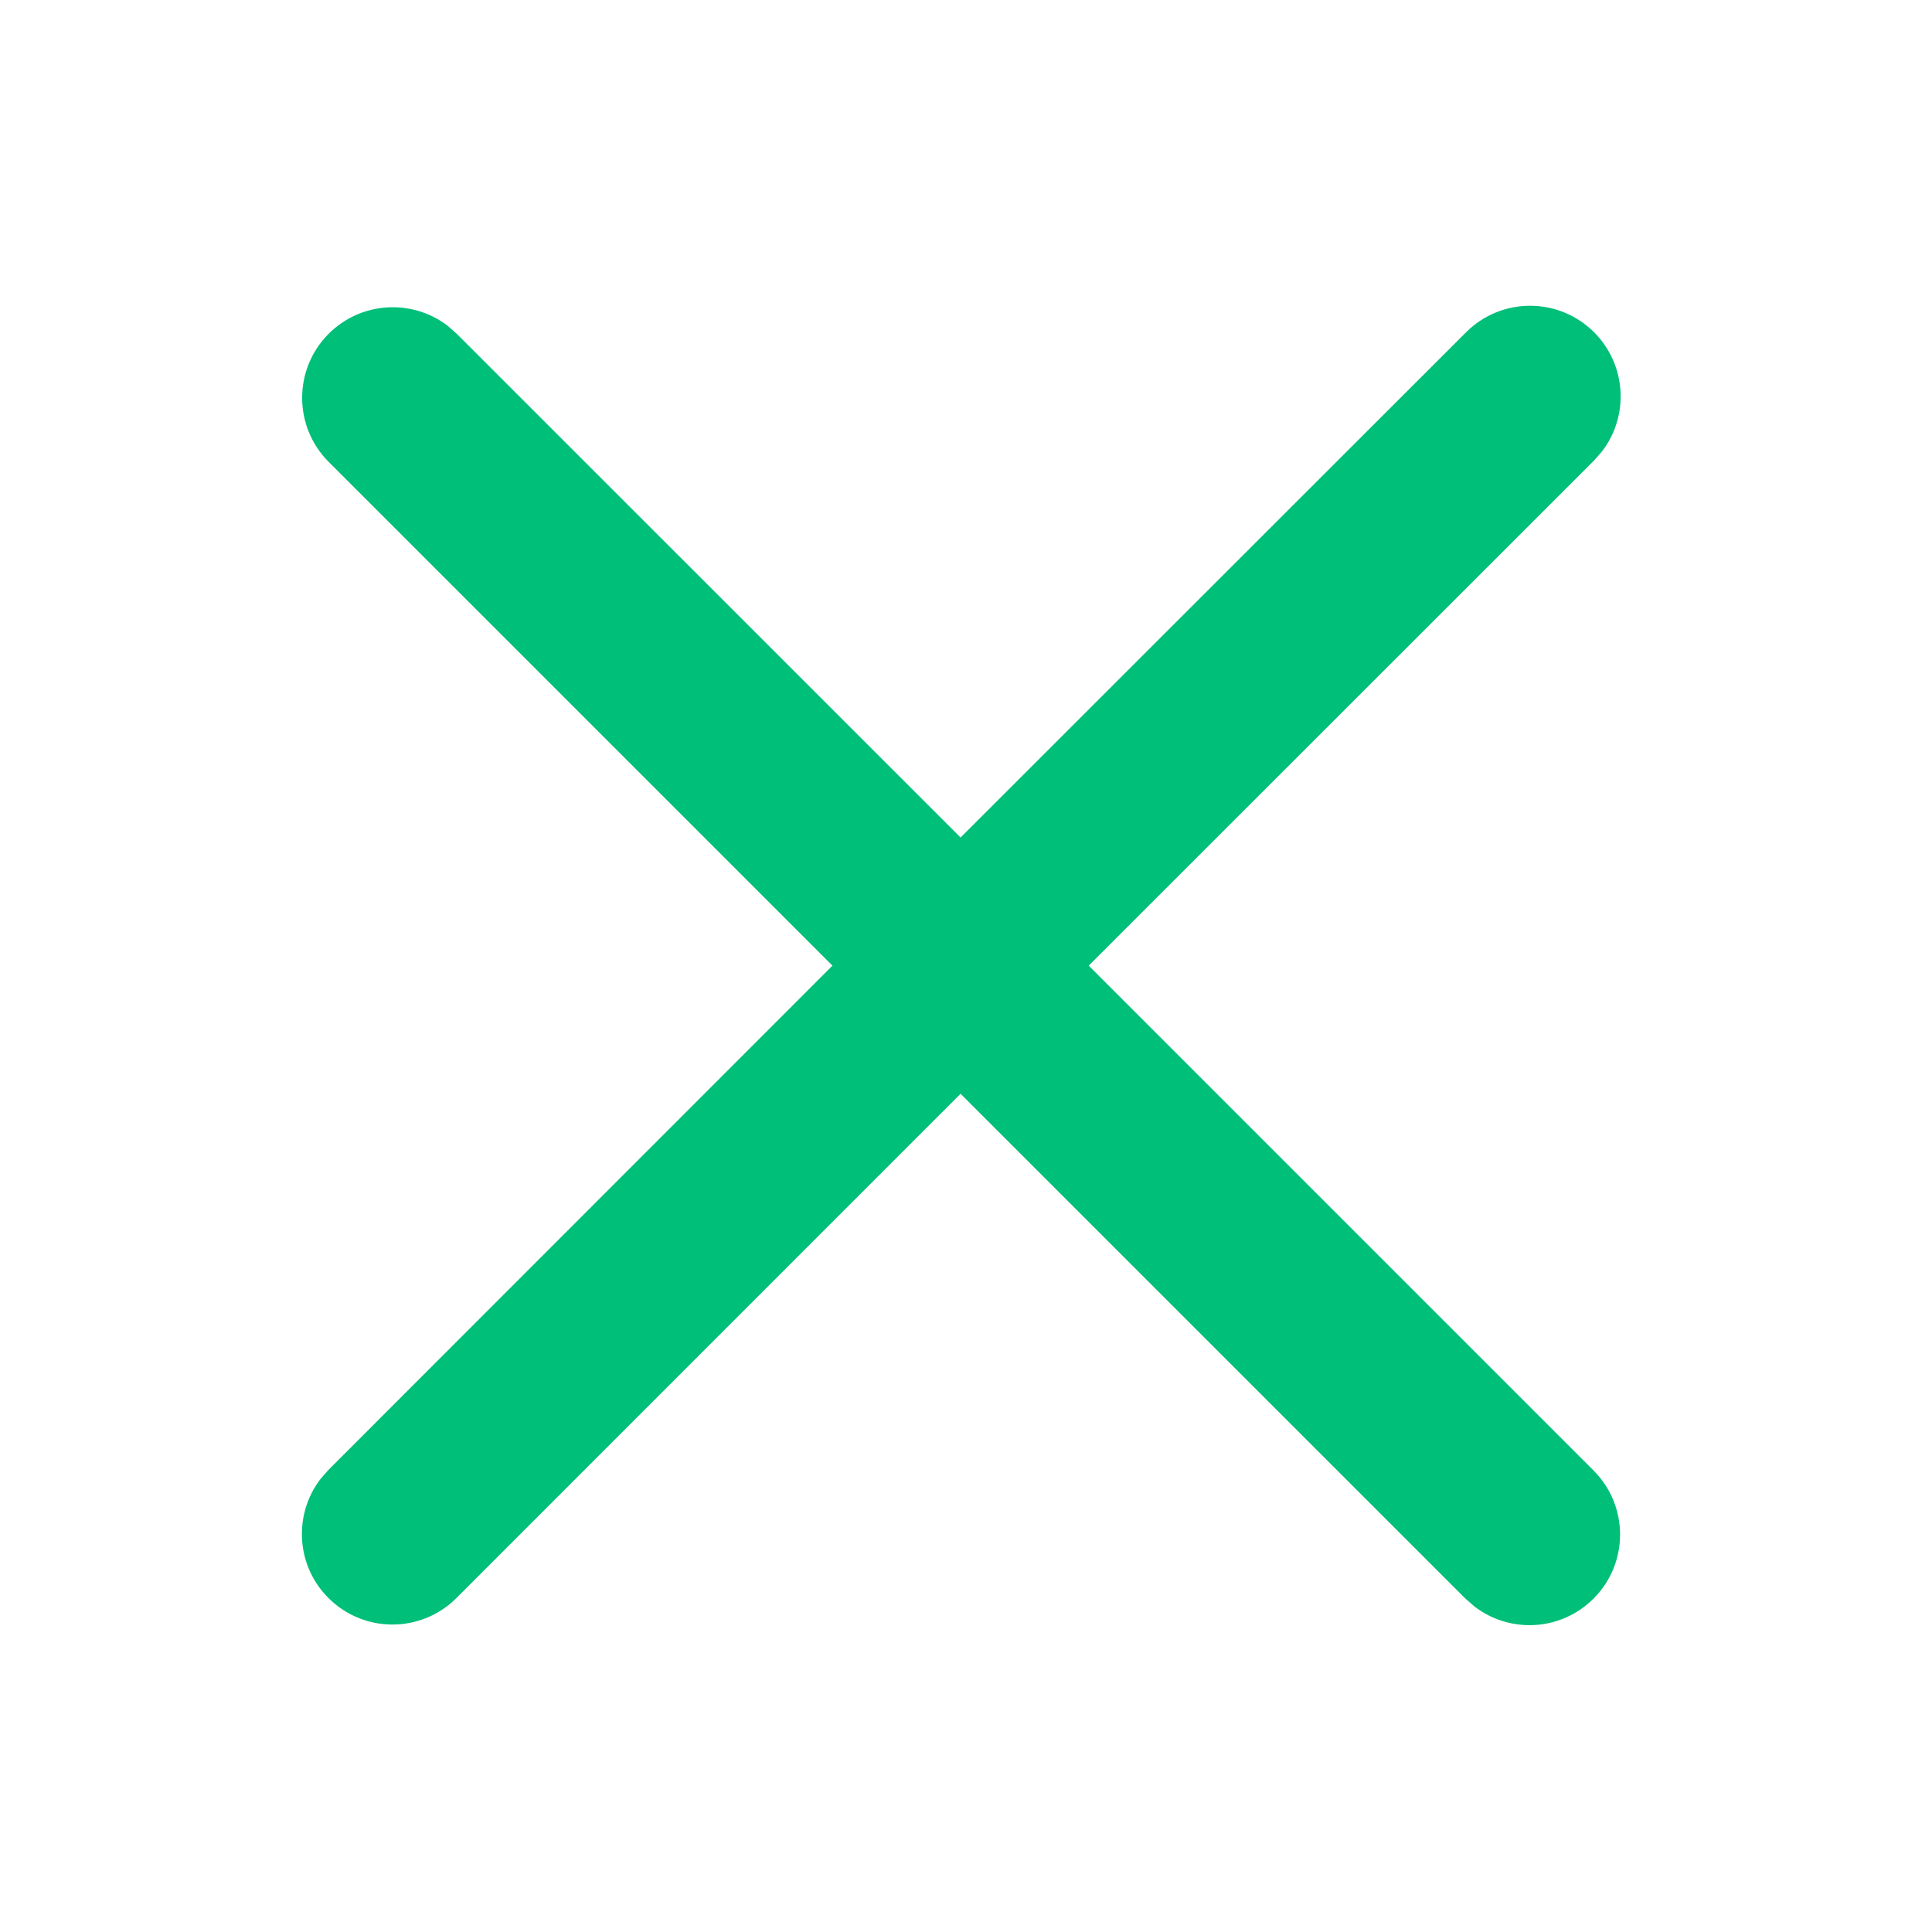 <?xml version="1.0" encoding="UTF-8"?>
<svg width="16px" height="16px" viewBox="0 0 16 16" version="1.1" xmlns="http://www.w3.org/2000/svg" xmlns:xlink="http://www.w3.org/1999/xlink">
    <title>切片</title>
    <g id="页面-1" stroke="none" stroke-width="1" fill="none" fill-rule="evenodd">
        <g id="文档编辑-多人协同" transform="translate(-1132, -623)" fill="#00BF79" fill-rule="nonzero">
            <g id="编组-6" transform="translate(896, 591)">
                <g id="新/关闭备份-3" transform="translate(236, 32)">
                    <path d="M13.202,2.752 C13.47,3.021 13.493,3.442 13.269,3.736 L13.202,3.813 L9.016,7.997 L13.197,12.178 C13.49,12.471 13.49,12.946 13.197,13.239 C12.928,13.508 12.507,13.53 12.213,13.306 L12.136,13.239 L7.955,9.058 L3.78,13.234 C3.487,13.527 3.013,13.527 2.72,13.234 C2.451,12.966 2.429,12.544 2.653,12.25 L2.72,12.173 L6.894,7.997 L2.722,3.825 C2.429,3.532 2.429,3.057 2.722,2.764 C2.99,2.496 3.412,2.473 3.706,2.697 L3.782,2.764 L7.955,6.936 L12.141,2.752 C12.434,2.459 12.909,2.459 13.202,2.752 Z" id="形状结合"></path>
                </g>
            </g>
        </g>
    </g>
</svg>
